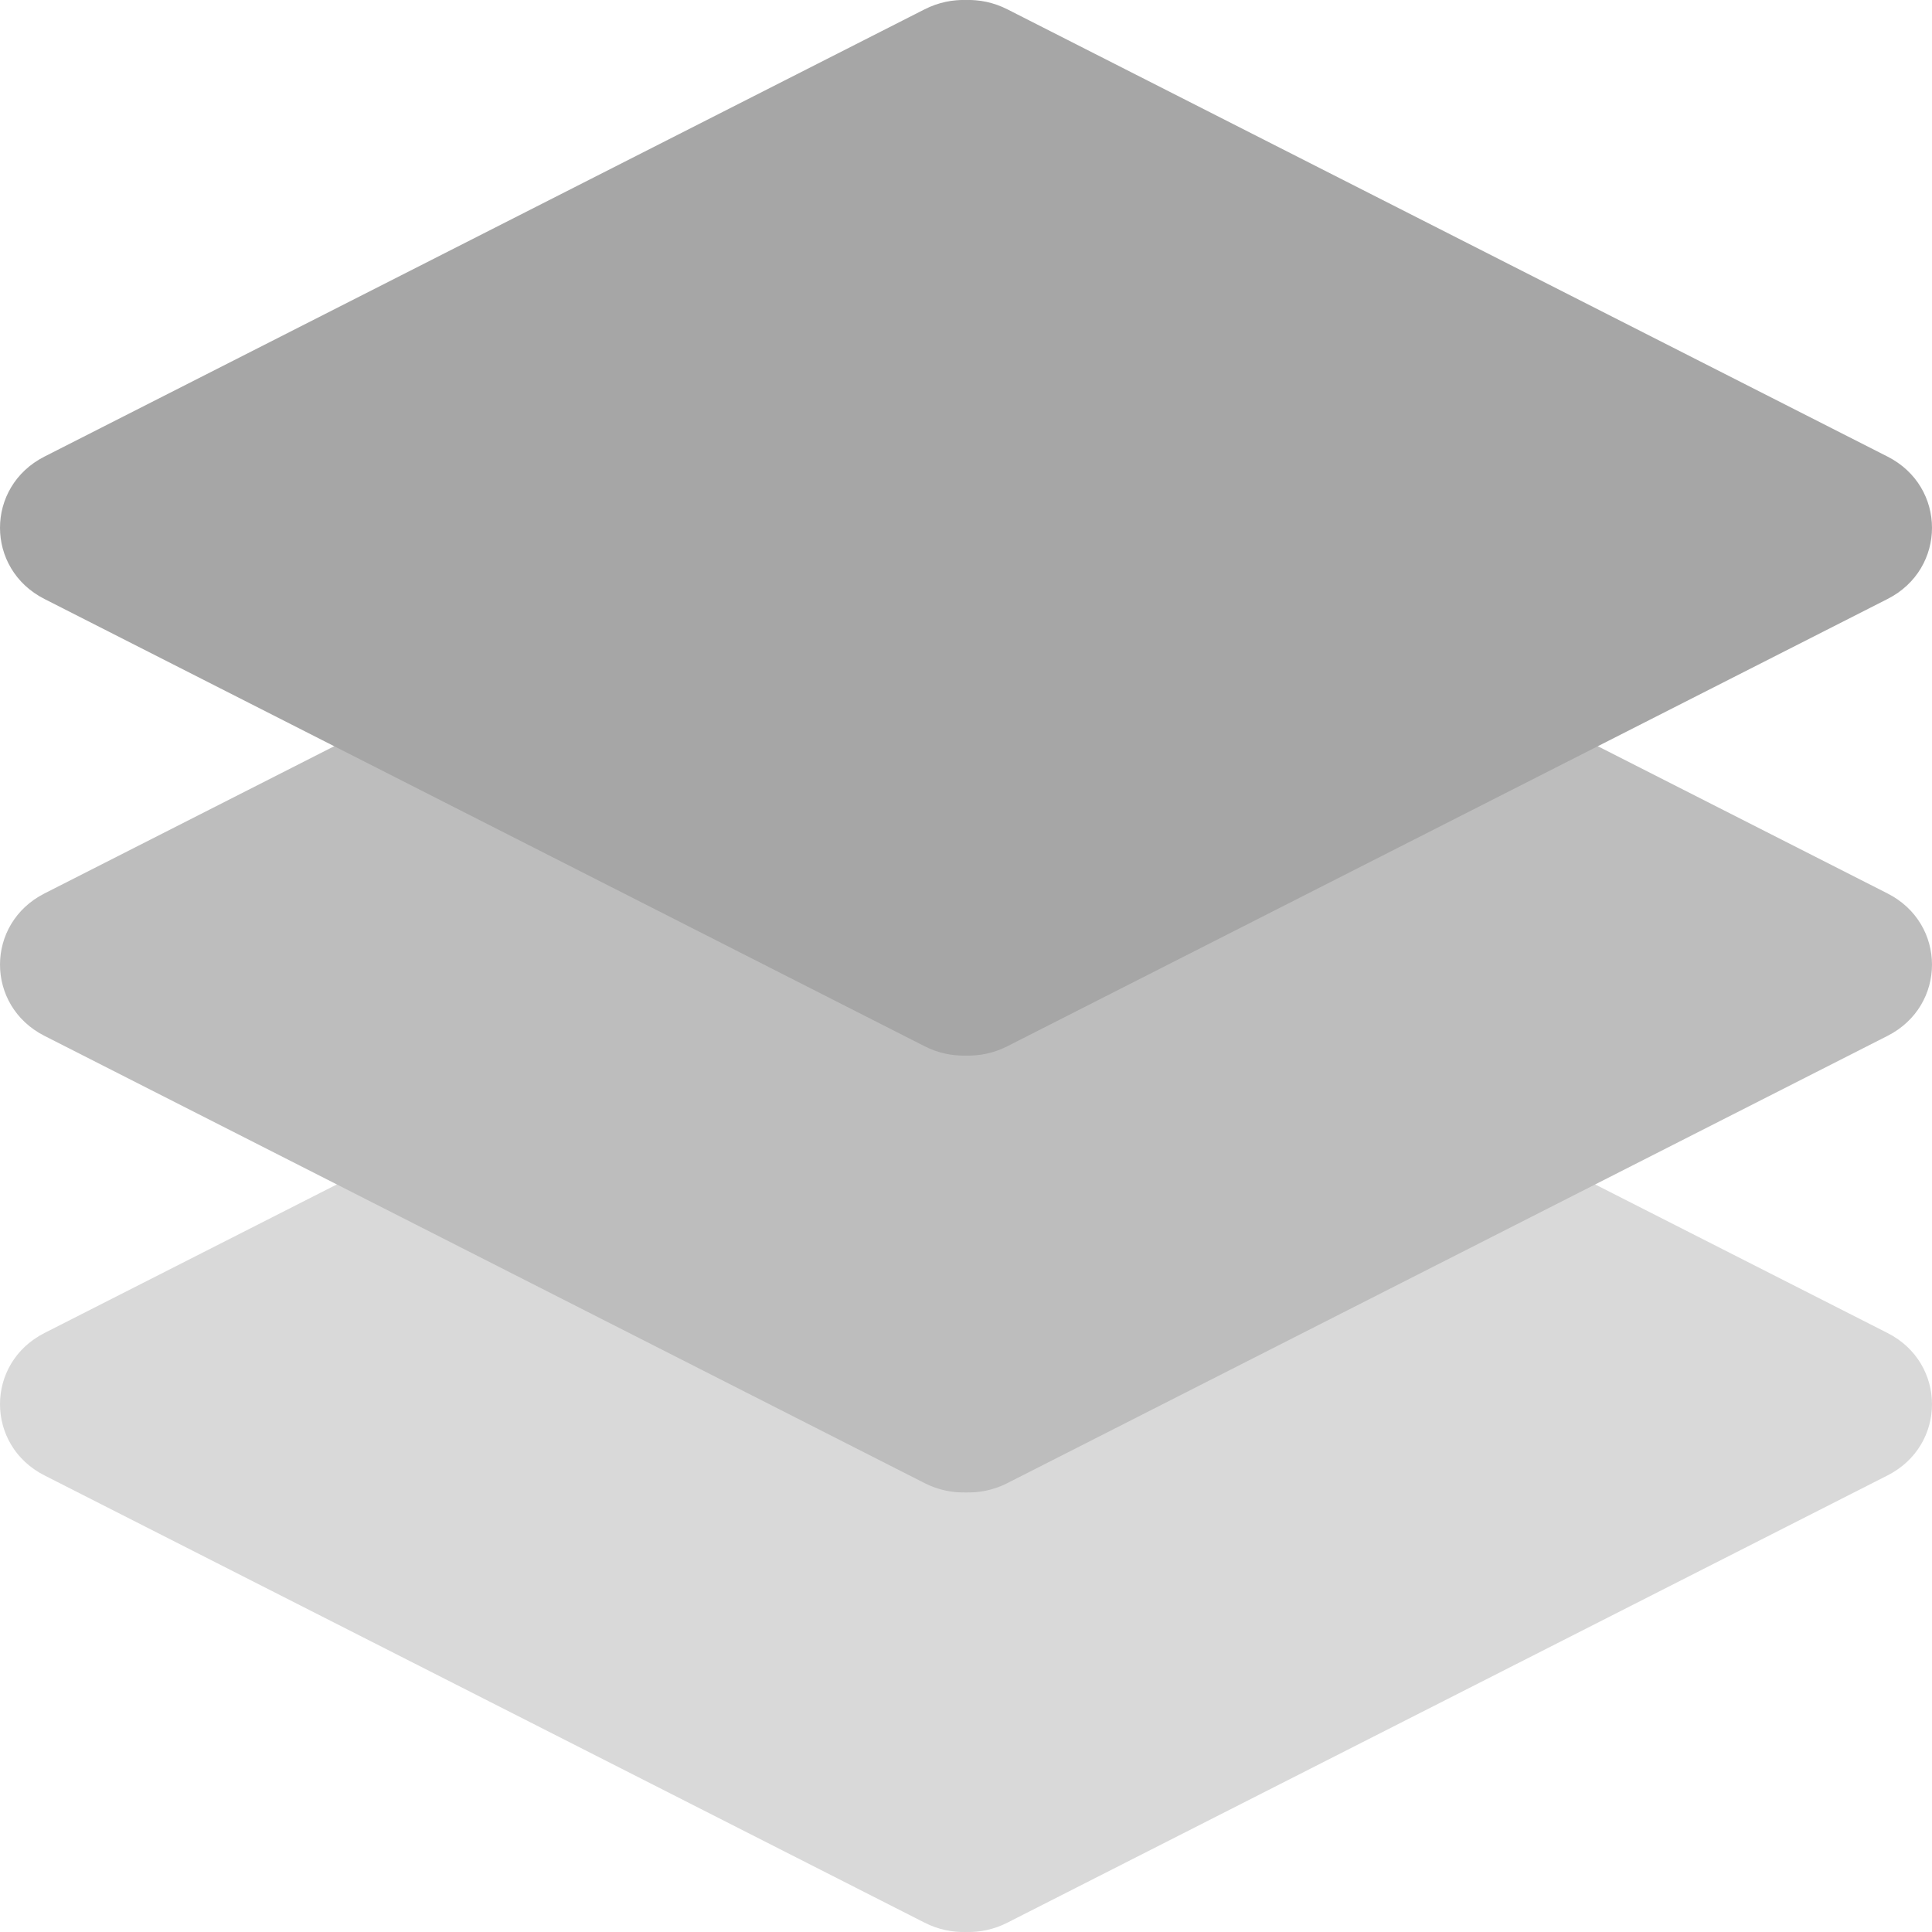 <svg width="250" height="250" viewBox="0 0 250 250" fill="none" xmlns="http://www.w3.org/2000/svg">
<path d="M5.752 190.917C-1.917 187.02 -1.917 176.389 5.752 172.492L119.647 114.615C126.803 110.979 135.388 116.004 135.388 123.828V239.581C135.388 247.406 126.803 252.43 119.647 248.794L5.752 190.917Z" fill="#D9D9D9"/>
<path d="M244.248 172.492C251.917 176.389 251.917 187.02 244.248 190.917L130.353 248.794C123.197 252.43 114.612 247.406 114.612 239.581V123.828C114.612 116.004 123.197 110.979 130.353 114.615L244.248 172.492Z" fill="#D9D9D9"/>
<path d="M5.752 134.039C-1.917 130.142 -1.917 119.511 5.752 115.614L119.647 57.737C126.803 54.101 135.388 59.126 135.388 66.95V182.703C135.388 190.528 126.803 195.552 119.647 191.916L5.752 134.039Z" fill="#BDBDBD"/>
<path d="M244.248 115.614C251.917 119.511 251.917 130.142 244.248 134.039L130.353 191.916C123.197 195.552 114.612 190.528 114.612 182.703V66.95C114.612 59.126 123.197 54.101 130.353 57.737L244.248 115.614Z" fill="#BDBDBD"/>
<path d="M5.752 77.508C-1.917 73.611 -1.917 62.98 5.752 59.083L119.647 1.206C126.803 -2.43 135.388 2.594 135.388 10.419V126.172C135.388 133.996 126.803 139.021 119.647 135.385L5.752 77.508Z" fill="#A6A6A6"/>
<path d="M244.248 59.083C251.917 62.98 251.917 73.611 244.248 77.508L130.353 135.385C123.197 139.021 114.612 133.996 114.612 126.172V10.419C114.612 2.594 123.197 -2.43 130.353 1.206L244.248 59.083Z" fill="#A6A6A6"/>
</svg>
